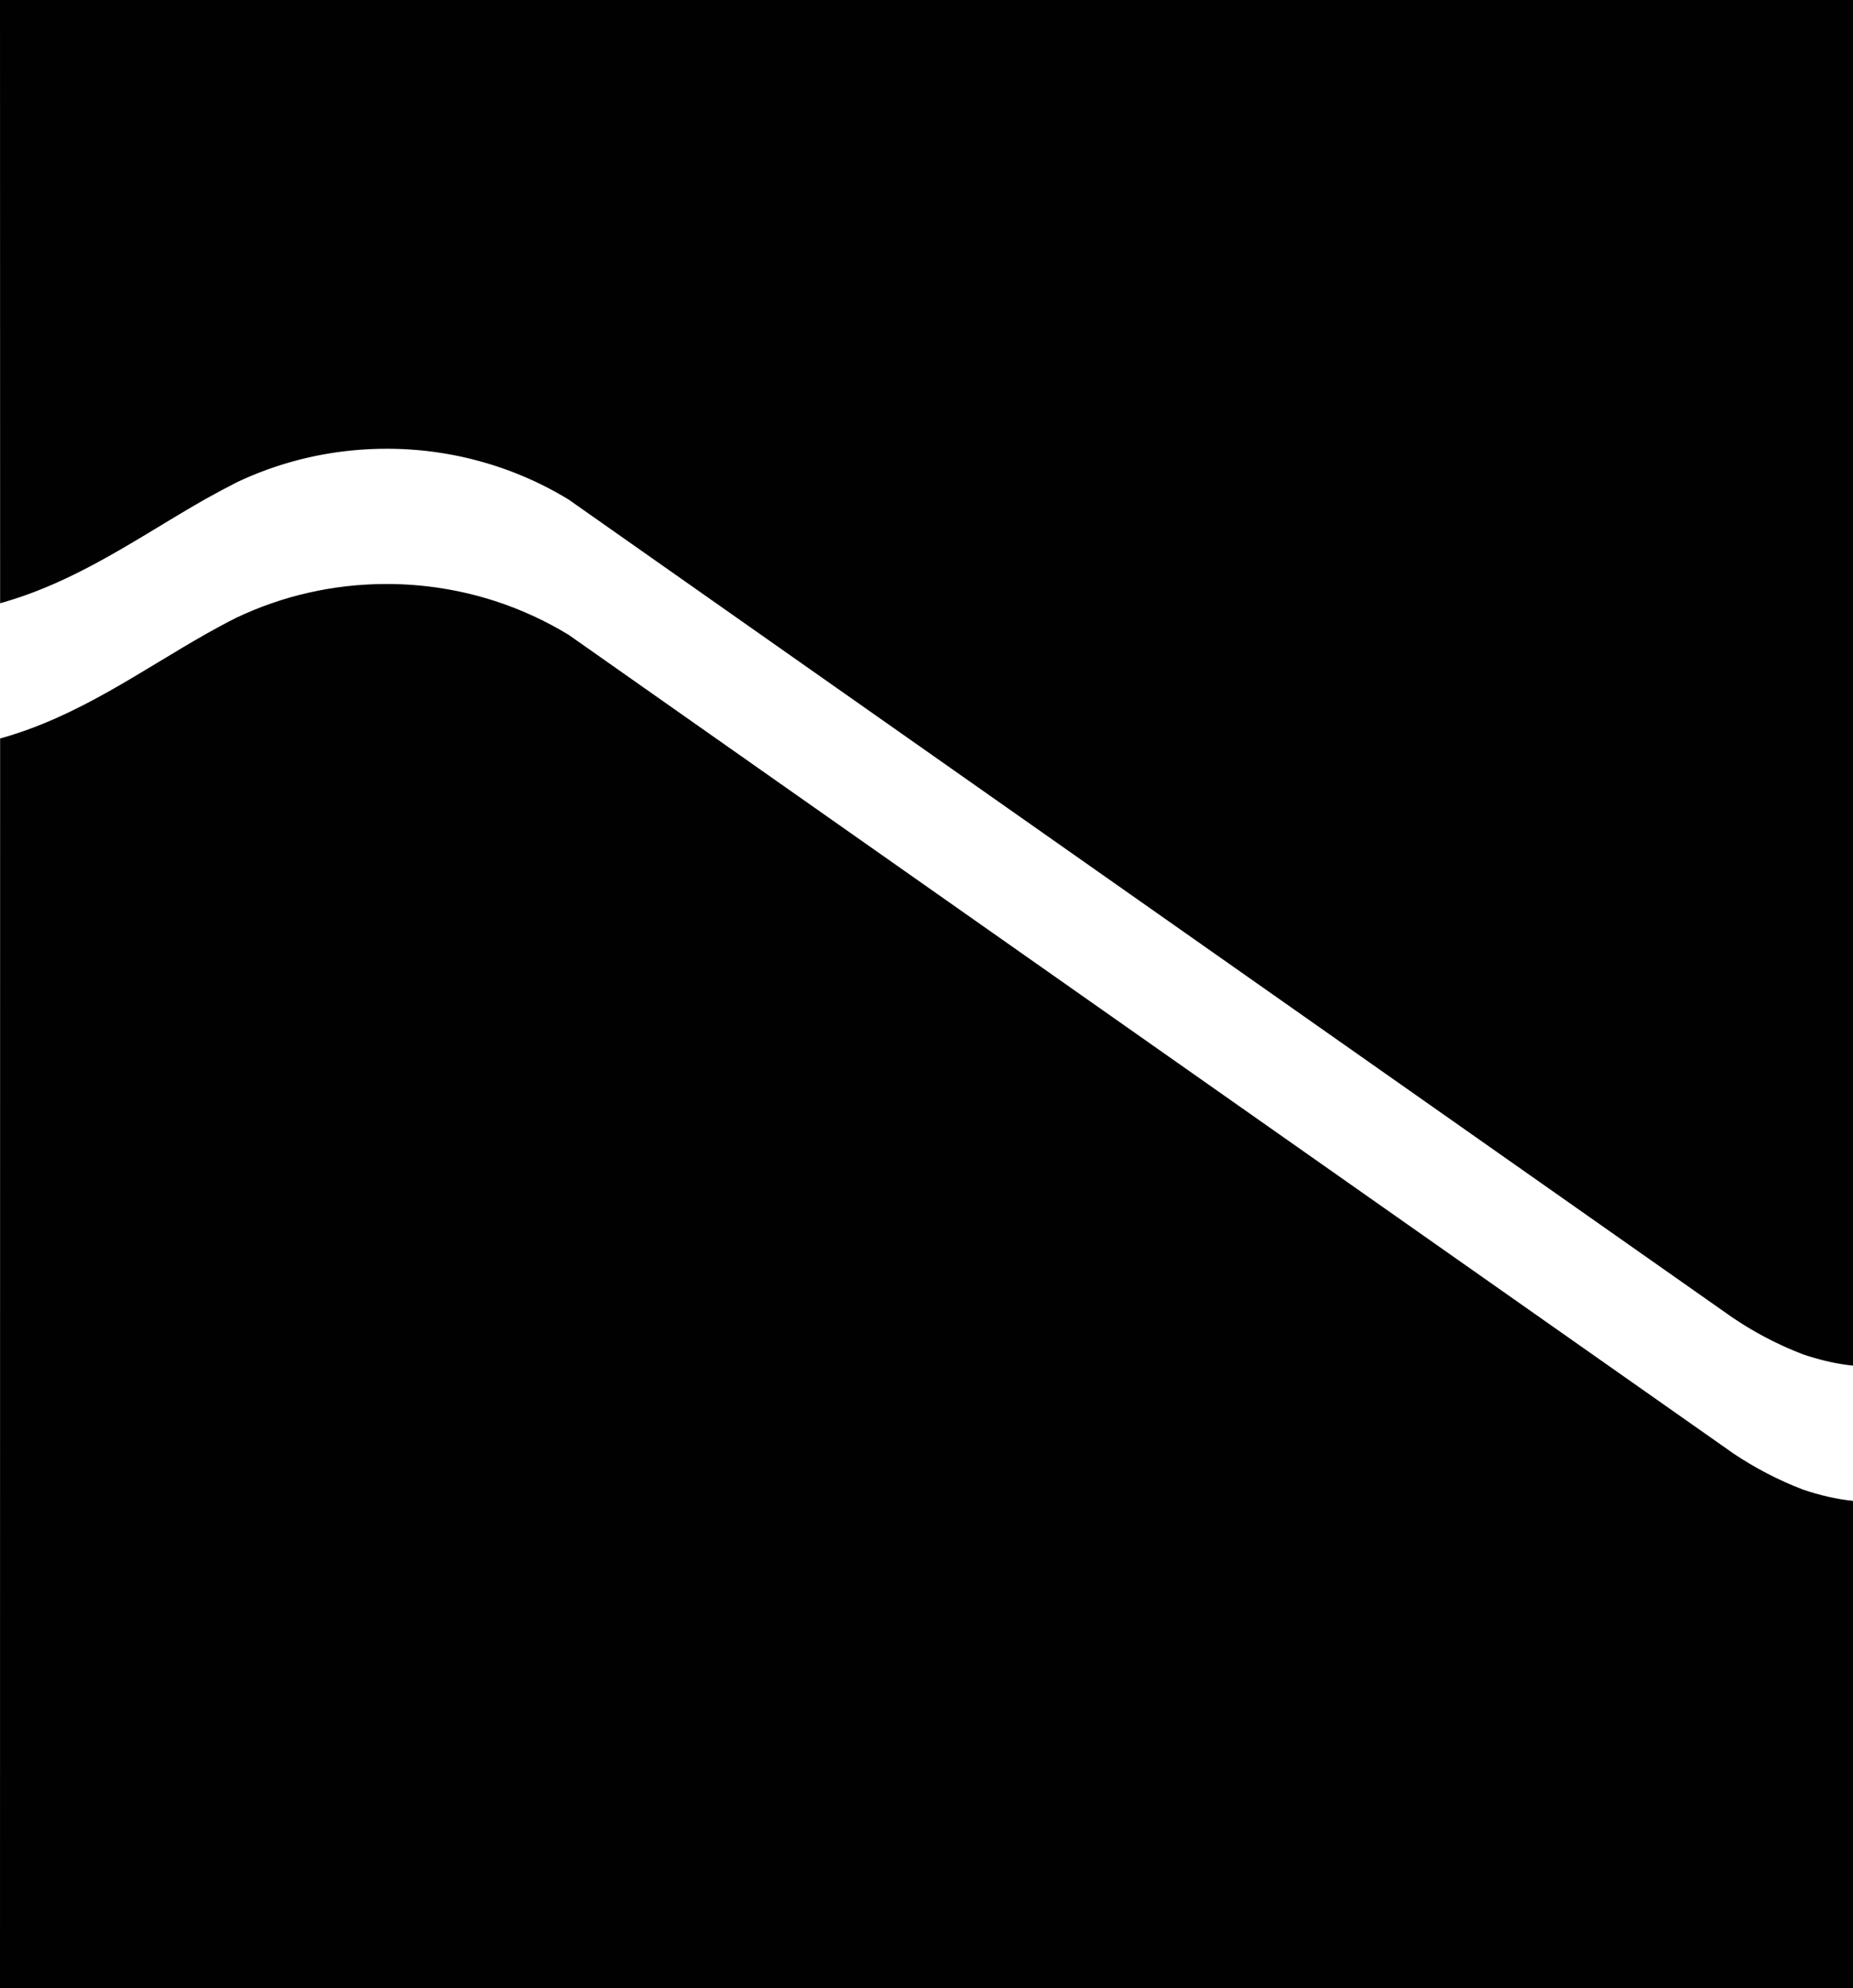 <?xml version="1.0" encoding="UTF-8"?>
<svg data-bbox="0 0 308.75 331.28" viewBox="0 0 308.75 331.28" xmlns="http://www.w3.org/2000/svg" data-type="color">
    <g>
        <path d="M308.75 0v227.53c-2.75-.28-5.52-.93-8.3-1.87a57.934 57.934 0 0 1-12.31-6.51l-162.2-113.99L95 83.41c.13.07.26.15.39.22l-.63-.39a57.394 57.394 0 0 0-12.27-5.63 58.307 58.307 0 0 0-18.06-2.84c-8.98 0-17.48 2.02-25.08 5.64-.01 0-.02 0-.03.02-1.65.79-3.26 1.65-4.83 2.58-10.94 6.17-21.42 13.87-34.47 17.5L0 0h308.75Z" fill="#010101" data-color="1"/>
        <path d="M39.31 80.43c-1.63.82-3.23 1.68-4.83 2.58 1.56-.93 3.17-1.8 4.83-2.58Z" fill="#010101" data-color="1"/>
        <path d="M95.39 83.63c-.13-.07-.26-.15-.39-.22l-.24-.17c.21.12.42.26.63.39Z" fill="#010101" data-color="1"/>
        <path d="M39.31 80.43c-1.63.82-3.23 1.68-4.83 2.58 1.56-.93 3.17-1.8 4.83-2.58Z" fill="#010101" data-color="1"/>
        <path d="M95.39 83.63c-.13-.07-.26-.15-.39-.22l-.24-.17c.21.12.42.26.63.39Z" fill="#010101" data-color="1"/>
        <path d="M308.75 250.06v81.22H0l.02-208.24c13.05-3.62 23.52-11.33 34.46-17.5 1.6-.9 3.2-1.77 4.83-2.58 0 0 .02-.01.03-.02 7.6-3.62 16.1-5.64 25.08-5.64 6.3 0 12.37 1 18.06 2.84 4.34 1.41 8.45 3.31 12.27 5.63l.24.17 30.94 21.75 162.2 113.99.69.49c3.61 2.41 7.5 4.45 11.61 6.02 2.78.94 5.55 1.59 8.3 1.87Z" fill="#010101" data-color="1"/>
    </g>
</svg>
